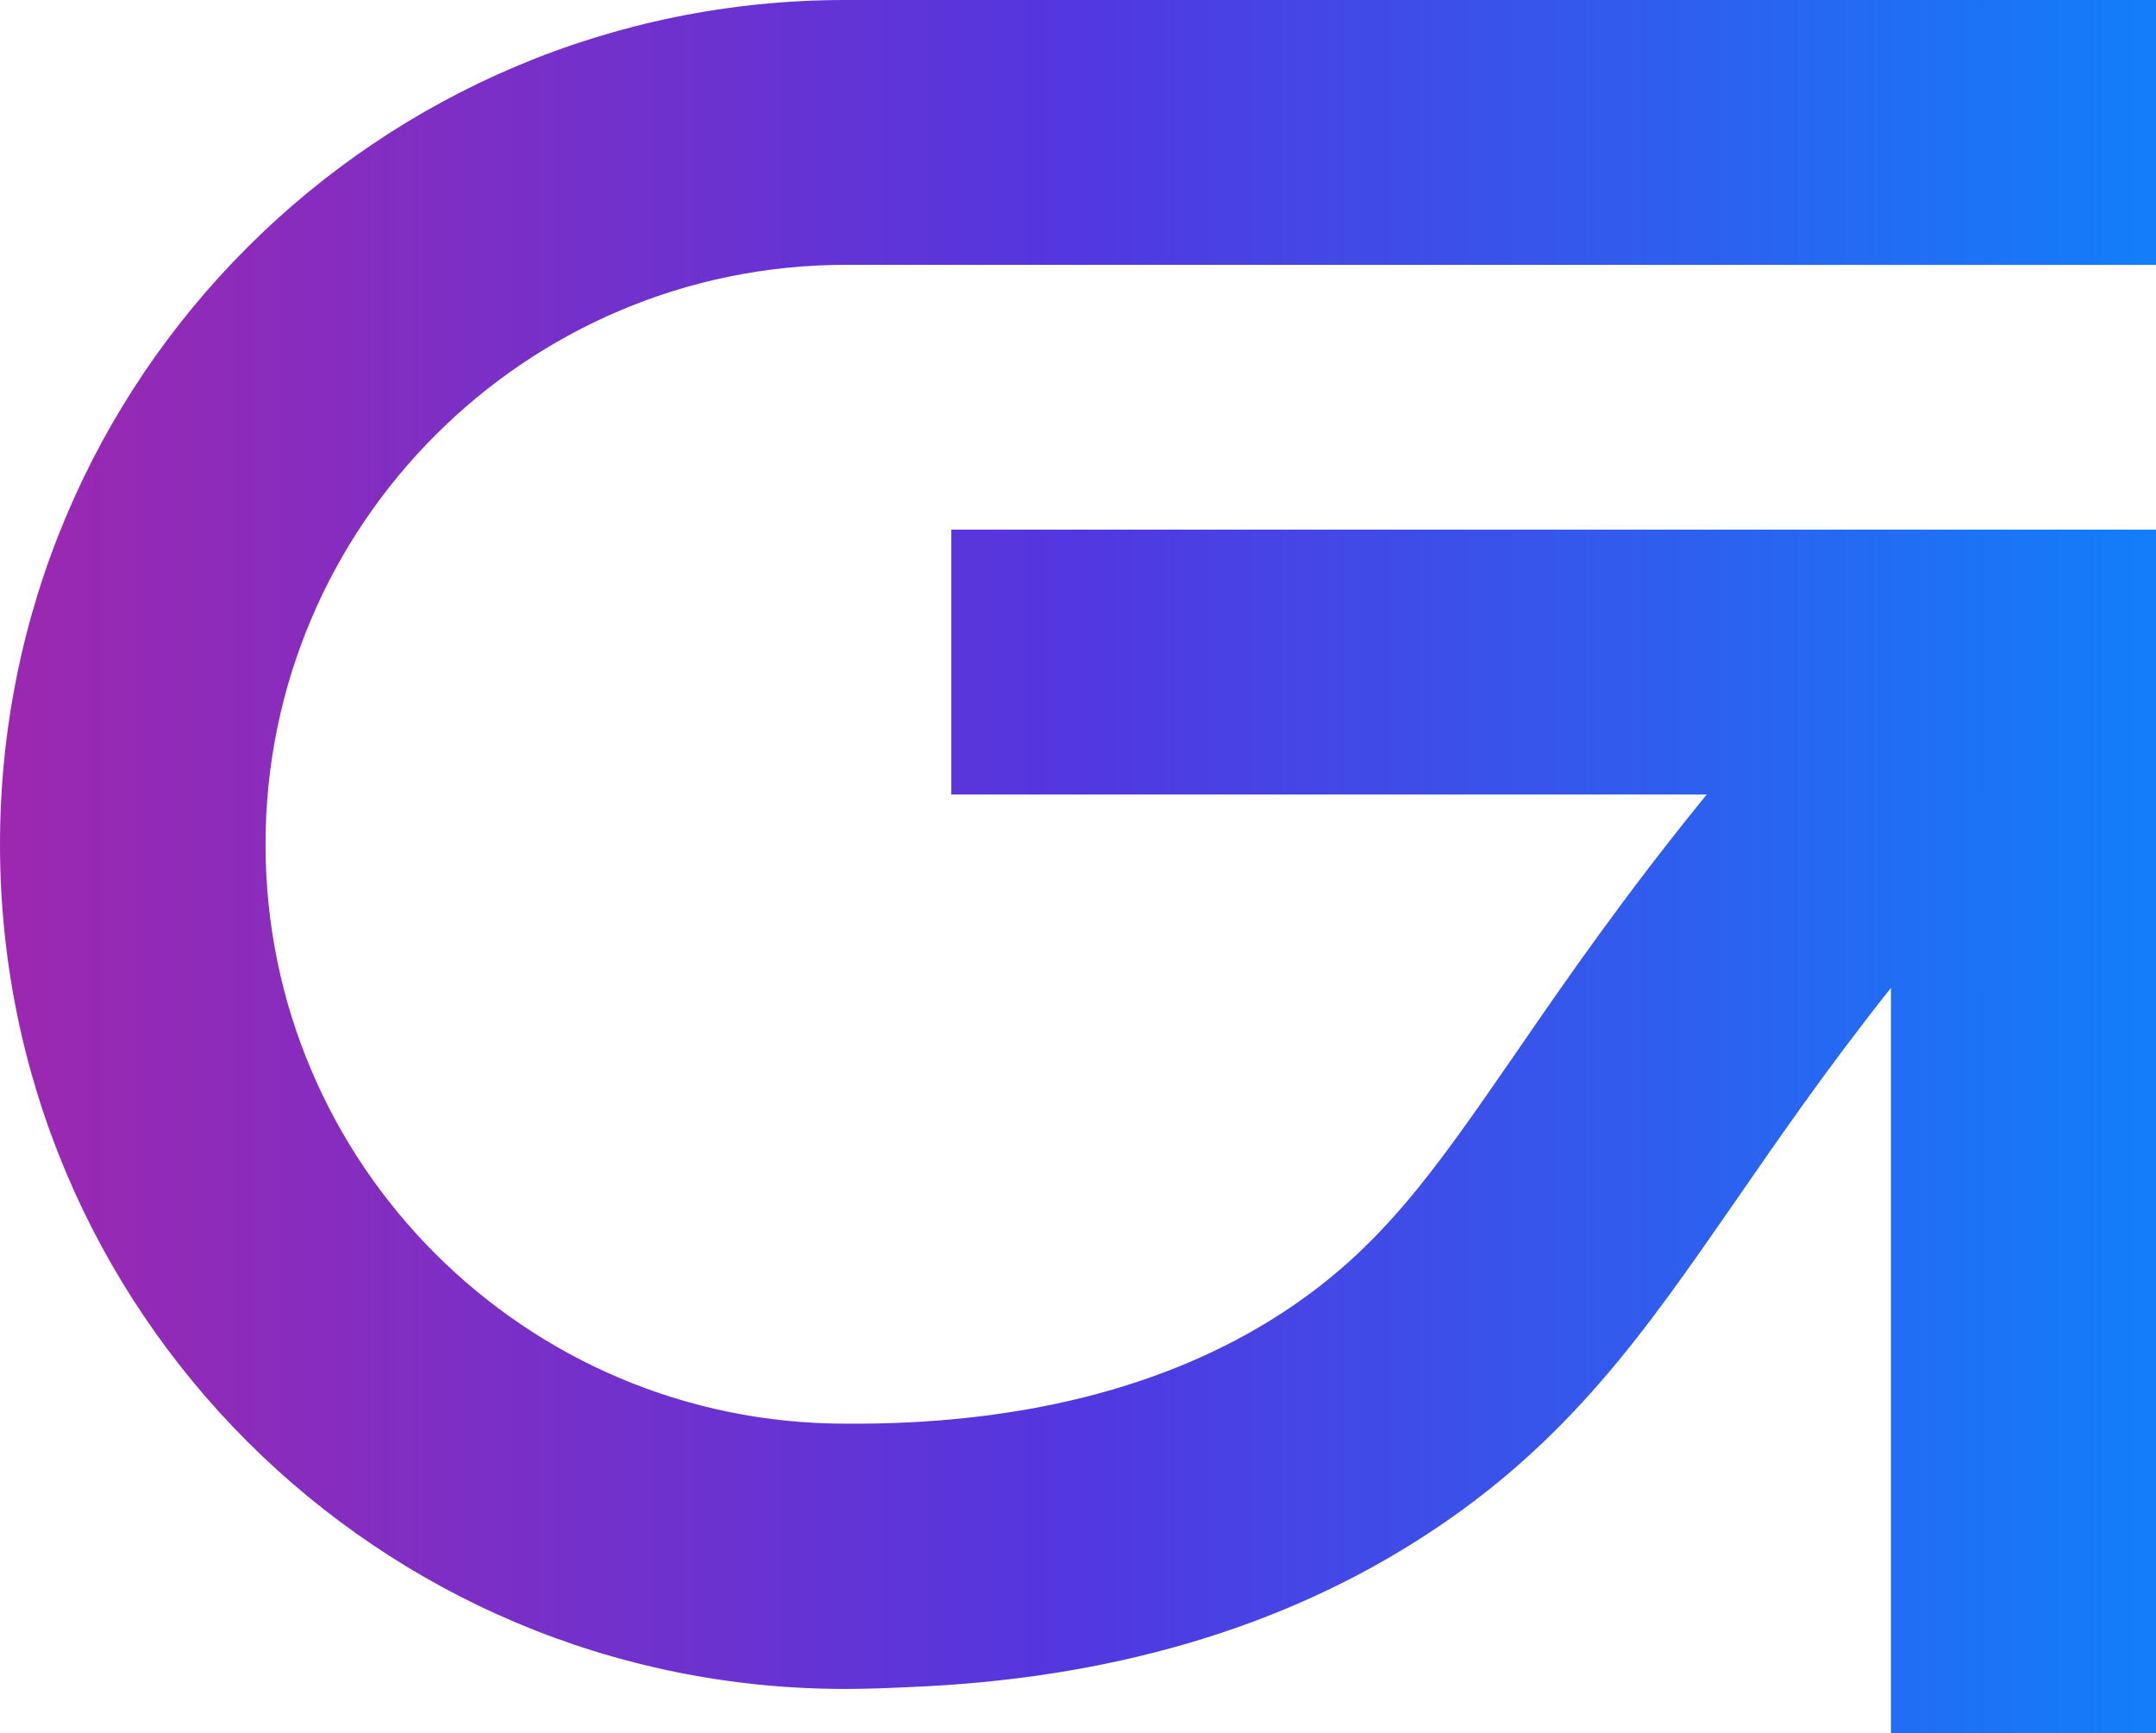 <?xml version="1.0" encoding="UTF-8"?> <svg xmlns="http://www.w3.org/2000/svg" width="800" height="643" viewBox="0 0 800 643" fill="none"><g clip-path="url(#clip0_85_17)"><path d="M800 0H313.617C140.33 0 0 140.174 0 313.27C0 486.365 140.33 626.539 313.617 626.539C322.116 626.539 329.922 626.193 337.381 625.846C411.275 622.901 475.629 604.188 528.881 569.534C582.307 534.88 610.581 493.642 643.539 446.167C659.844 422.602 677.71 396.612 701.648 366.463V643H800V196.487H352.992V294.73H633.304C602.775 332.156 580.746 364.037 562.533 390.548C532.35 434.211 512.576 463.147 475.455 487.231C432.784 514.954 377.624 528.643 313.617 528.123C194.97 528.123 98.526 431.786 98.526 313.27C98.526 194.754 195.143 98.243 313.79 98.243H800V0Z" fill="url(#paint0_linear_85_17)"></path></g><defs><linearGradient id="paint0_linear_85_17" x1="800" y1="321.5" x2="0" y2="321.5" gradientUnits="userSpaceOnUse"><stop stop-color="#127EFA"></stop><stop offset="0.5" stop-color="#5237E0"></stop><stop offset="1" stop-color="#9D28B0"></stop></linearGradient><clipPath id="clip0_85_17"><rect width="800" height="643" fill="white"></rect></clipPath></defs></svg> 